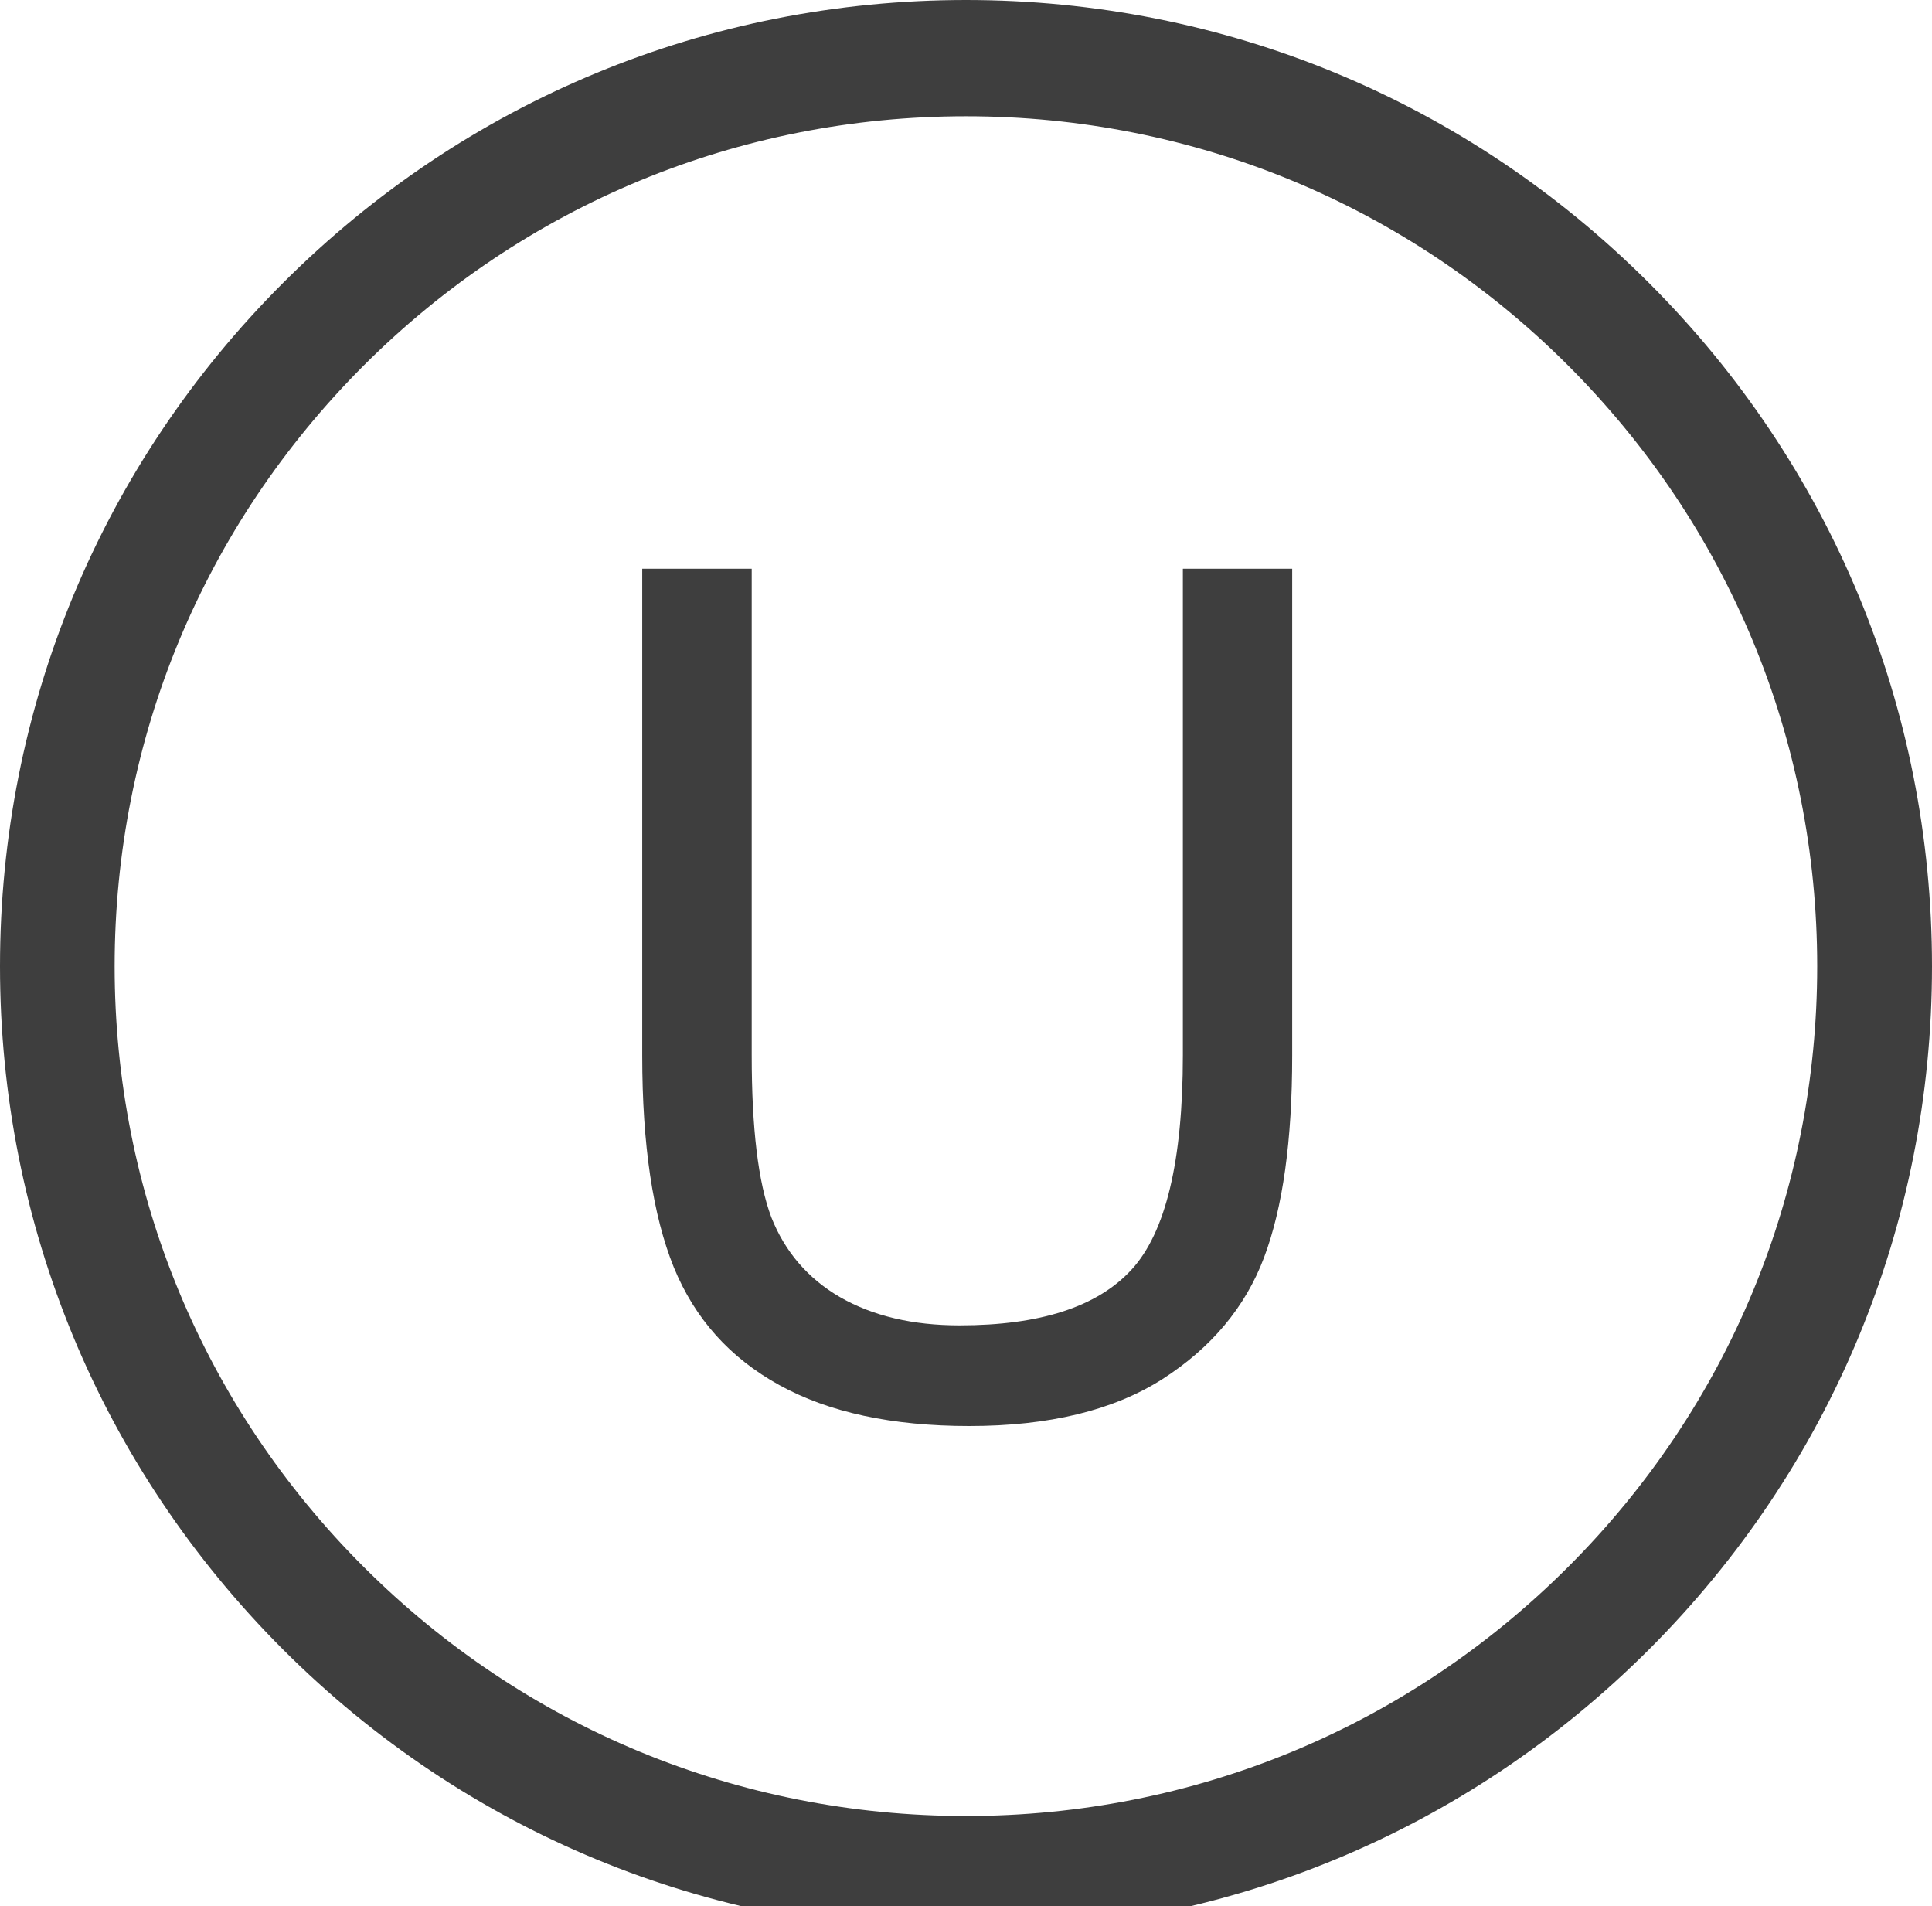 <?xml version="1.0" encoding="utf-8"?>
<!-- Generator: Adobe Illustrator 17.0.0, SVG Export Plug-In . SVG Version: 6.00 Build 0)  -->
<!DOCTYPE svg PUBLIC "-//W3C//DTD SVG 1.1//EN" "http://www.w3.org/Graphics/SVG/1.1/DTD/svg11.dtd">
<svg version="1.1" id="Layer_1" xmlns="http://www.w3.org/2000/svg" xmlns:xlink="http://www.w3.org/1999/xlink" x="0px" y="0px"
	  viewBox="0 0 12 11.839" enable-background="new 0 0 12 11.839" xml:space="preserve">
<path fill="#3E3E3E" d="M1.759,1.756C0.625,2.889,0,4.397,0,6.001c0,1.603,0.625,3.11,1.759,4.244C2.892,11.377,4.398,12,6,12
	c1.602,0,3.107-0.623,4.241-1.755C11.375,9.111,12,7.604,12,6.001c0-1.604-0.625-3.112-1.759-4.245C9.108,0.624,7.602,0,6,0
	C4.398,0,2.892,0.624,1.759,1.756z M2.259,9.731c-0.997-0.996-1.547-2.322-1.547-3.73c0-1.41,0.55-2.734,1.547-3.731
	C3.258,1.272,4.587,0.722,6,0.722c1.413,0,2.742,0.55,3.74,1.548c0.997,0.997,1.547,2.322,1.547,3.731
	c0,1.408-0.55,2.734-1.547,3.73C8.742,10.729,7.413,11.278,6,11.278C4.587,11.278,3.258,10.729,2.259,9.731z"/>
<path id="flowRoot3061_2_" fill="#3E3E3E" d="M7.347,3.532h0.679v3.024c0,0.526-0.058,0.944-0.175,1.254
	C7.735,8.118,7.523,8.371,7.218,8.566c-0.304,0.193-0.703,0.29-1.197,0.29c-0.481,0-0.874-0.085-1.18-0.254
	C4.534,8.433,4.316,8.19,4.185,7.87C4.055,7.548,3.989,7.111,3.989,6.556V3.532h0.68v3.021c0,0.455,0.04,0.79,0.122,1.007
	c0.084,0.213,0.227,0.38,0.427,0.496C5.422,8.173,5.669,8.231,5.96,8.231c0.5,0,0.856-0.115,1.068-0.346
	c0.212-0.23,0.319-0.675,0.319-1.332V3.532"/>
</svg>
